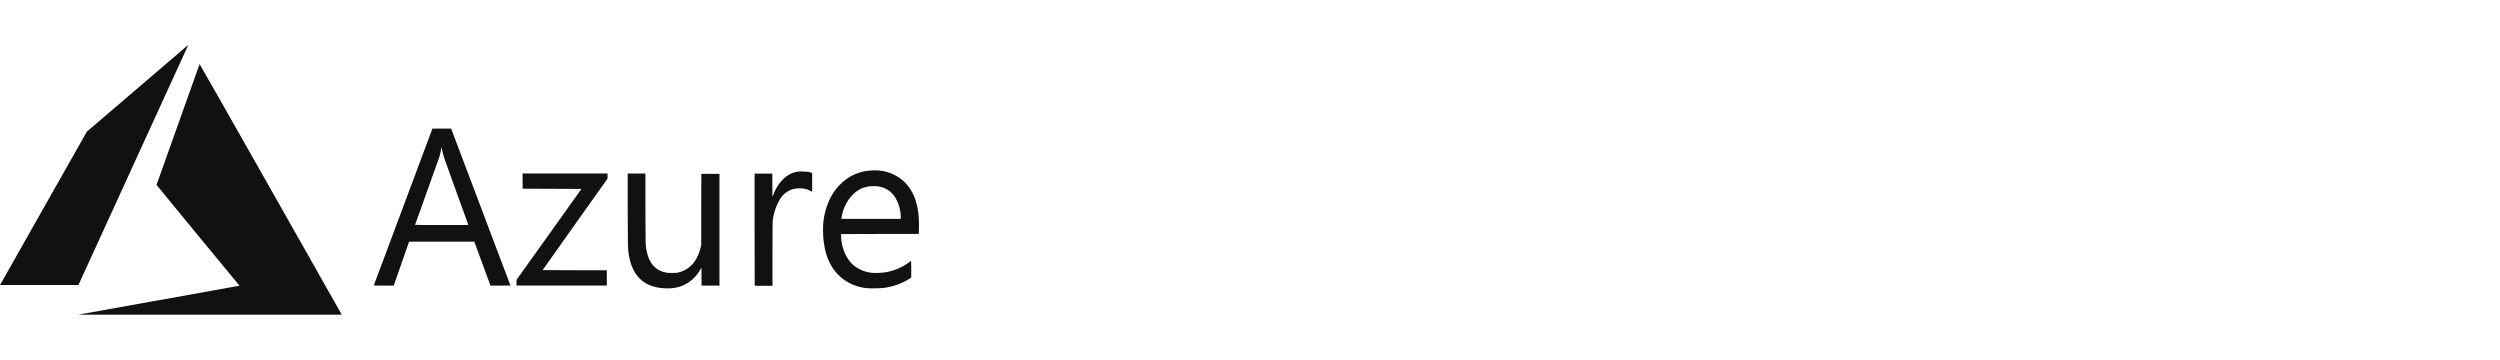 <svg width="278" height="40" viewBox="0 0 278 40" fill="none" xmlns="http://www.w3.org/2000/svg"><defs><symbol id="content" viewBox="0 0 278 40" preserveAspectRatio="xMidYMid meet"><g id="NoColourRemove" clip-path="url(#a)"><path d="M17.583 33.403C22.468 32.521 26.501 31.799 26.548 31.785L26.63 31.765L22.018 26.176C19.484 23.1 17.406 20.573 17.406 20.559C17.406 20.531 22.168 7.173 22.195 7.125C22.202 7.111 25.445 12.811 30.05 20.941C34.362 28.557 37.912 34.833 37.946 34.889L38.007 34.993H23.353H8.7L17.576 33.396L17.583 33.403ZM73.773 32.049C71.545 31.904 70.244 30.612 69.903 28.189C69.814 27.543 69.814 27.529 69.801 23.343V19.295H70.782H71.77V23.211C71.783 26.738 71.79 27.155 71.824 27.404C71.96 28.411 72.226 29.092 72.683 29.578C73.05 29.966 73.473 30.196 74.066 30.314C74.345 30.369 75.135 30.369 75.394 30.314C75.993 30.182 76.47 29.911 76.9 29.48C77.383 28.988 77.737 28.293 77.915 27.502L77.976 27.238V23.287L77.99 19.337H80.006V31.758H78.01V30.772C78.01 30.105 78.003 29.786 77.99 29.793C77.976 29.793 77.928 29.876 77.874 29.973C77.533 30.612 76.954 31.195 76.327 31.549C75.578 31.973 74.822 32.119 73.793 32.056L73.773 32.049ZM96.41 32.042C95.62 31.98 94.796 31.709 94.115 31.279C92.684 30.376 91.839 28.897 91.594 26.849C91.505 26.141 91.499 25.19 91.567 24.593C91.724 23.253 92.241 21.934 92.984 20.996C93.175 20.753 93.604 20.316 93.835 20.128C94.476 19.608 95.218 19.247 96.015 19.066C96.479 18.962 97.289 18.913 97.78 18.962C99.013 19.08 100.144 19.67 100.914 20.601C101.697 21.545 102.126 22.871 102.181 24.495C102.188 24.752 102.194 25.197 102.181 25.488L102.167 26.016H97.848L93.529 26.03V26.224C93.529 26.821 93.672 27.502 93.917 28.085C94.128 28.585 94.496 29.133 94.796 29.397C95.409 29.939 96.165 30.265 96.983 30.341C97.289 30.369 98.066 30.341 98.413 30.286C99.408 30.133 100.348 29.73 101.111 29.154C101.2 29.085 101.288 29.022 101.302 29.015C101.322 29.001 101.329 29.182 101.329 29.932V30.869L101.125 31.001C100.26 31.543 99.279 31.89 98.229 32.022C97.916 32.063 96.772 32.077 96.397 32.049L96.41 32.042ZM100.171 24.162C100.171 23.163 99.755 22.045 99.17 21.475C98.754 21.066 98.243 20.816 97.644 20.719C97.357 20.677 96.758 20.691 96.458 20.753C95.825 20.885 95.3 21.17 94.844 21.628C94.36 22.114 93.999 22.704 93.774 23.371C93.692 23.614 93.597 24.009 93.57 24.232L93.556 24.336H100.171V24.162ZM41.57 31.73C41.57 31.73 43.041 27.786 44.833 23.003L48.083 14.303H49.125H50.167L50.256 14.533C50.522 15.227 56.762 31.744 56.762 31.751C56.762 31.751 56.264 31.758 55.651 31.758H54.541L53.642 29.314L52.742 26.87H49.118H45.494L45.46 26.953C45.439 27.002 45.058 28.099 44.608 29.397L43.784 31.758H42.673C41.795 31.758 41.563 31.758 41.57 31.73ZM52.082 25.009C52.082 25.009 51.475 23.329 50.733 21.295C49.35 17.476 49.268 17.247 49.159 16.636C49.105 16.352 49.084 16.338 49.05 16.602C49.03 16.789 48.934 17.206 48.859 17.442C48.825 17.56 48.198 19.302 47.476 21.316C46.747 23.329 46.155 24.988 46.155 25.002C46.155 25.016 47.483 25.023 49.111 25.023C50.739 25.023 52.068 25.023 52.068 25.016L52.082 25.009ZM57.436 31.438V31.119L61.047 26.065L64.657 21.01L61.387 20.996L58.117 20.982V20.135L58.104 19.288H67.56V19.858L63.949 24.94C61.967 27.738 60.338 30.029 60.338 30.036C60.338 30.043 61.946 30.05 63.908 30.05H67.478V31.751H57.436V31.431V31.438ZM83.923 31.744C83.923 31.744 83.91 28.932 83.91 25.516V19.302H85.885V20.587C85.885 21.295 85.892 21.871 85.906 21.871C85.919 21.871 85.967 21.753 86.015 21.614C86.239 20.968 86.621 20.364 87.118 19.885C87.568 19.455 88.072 19.191 88.678 19.094C88.849 19.066 88.992 19.059 89.326 19.073C89.748 19.087 89.973 19.115 90.232 19.205L90.313 19.233V21.323L90.082 21.205C89.673 20.996 89.264 20.913 88.774 20.941C88.454 20.955 88.249 20.996 87.99 21.093C87.466 21.295 87.043 21.649 86.75 22.128C86.321 22.822 86.015 23.725 85.926 24.544C85.912 24.69 85.899 25.898 85.899 28.272V31.779H84.925C84.393 31.779 83.944 31.779 83.937 31.765L83.923 31.744ZM0 31.702C0 31.702 2.173 27.849 4.83 23.163L9.66 14.637L15.287 9.825C18.373 7.173 20.914 5 20.921 5C20.928 5 20.894 5.097 20.833 5.229C20.771 5.361 18.026 11.367 14.722 18.58L8.72 31.695H4.36C1.962 31.702 0 31.695 0 31.695L0 31.702Z" fill="#111111"/></g><defs><clipPath id="a"><rect width="102.188" height="30" fill="white" transform="translate(0 5)"/></clipPath></defs></symbol></defs><use href="#content"/></svg>